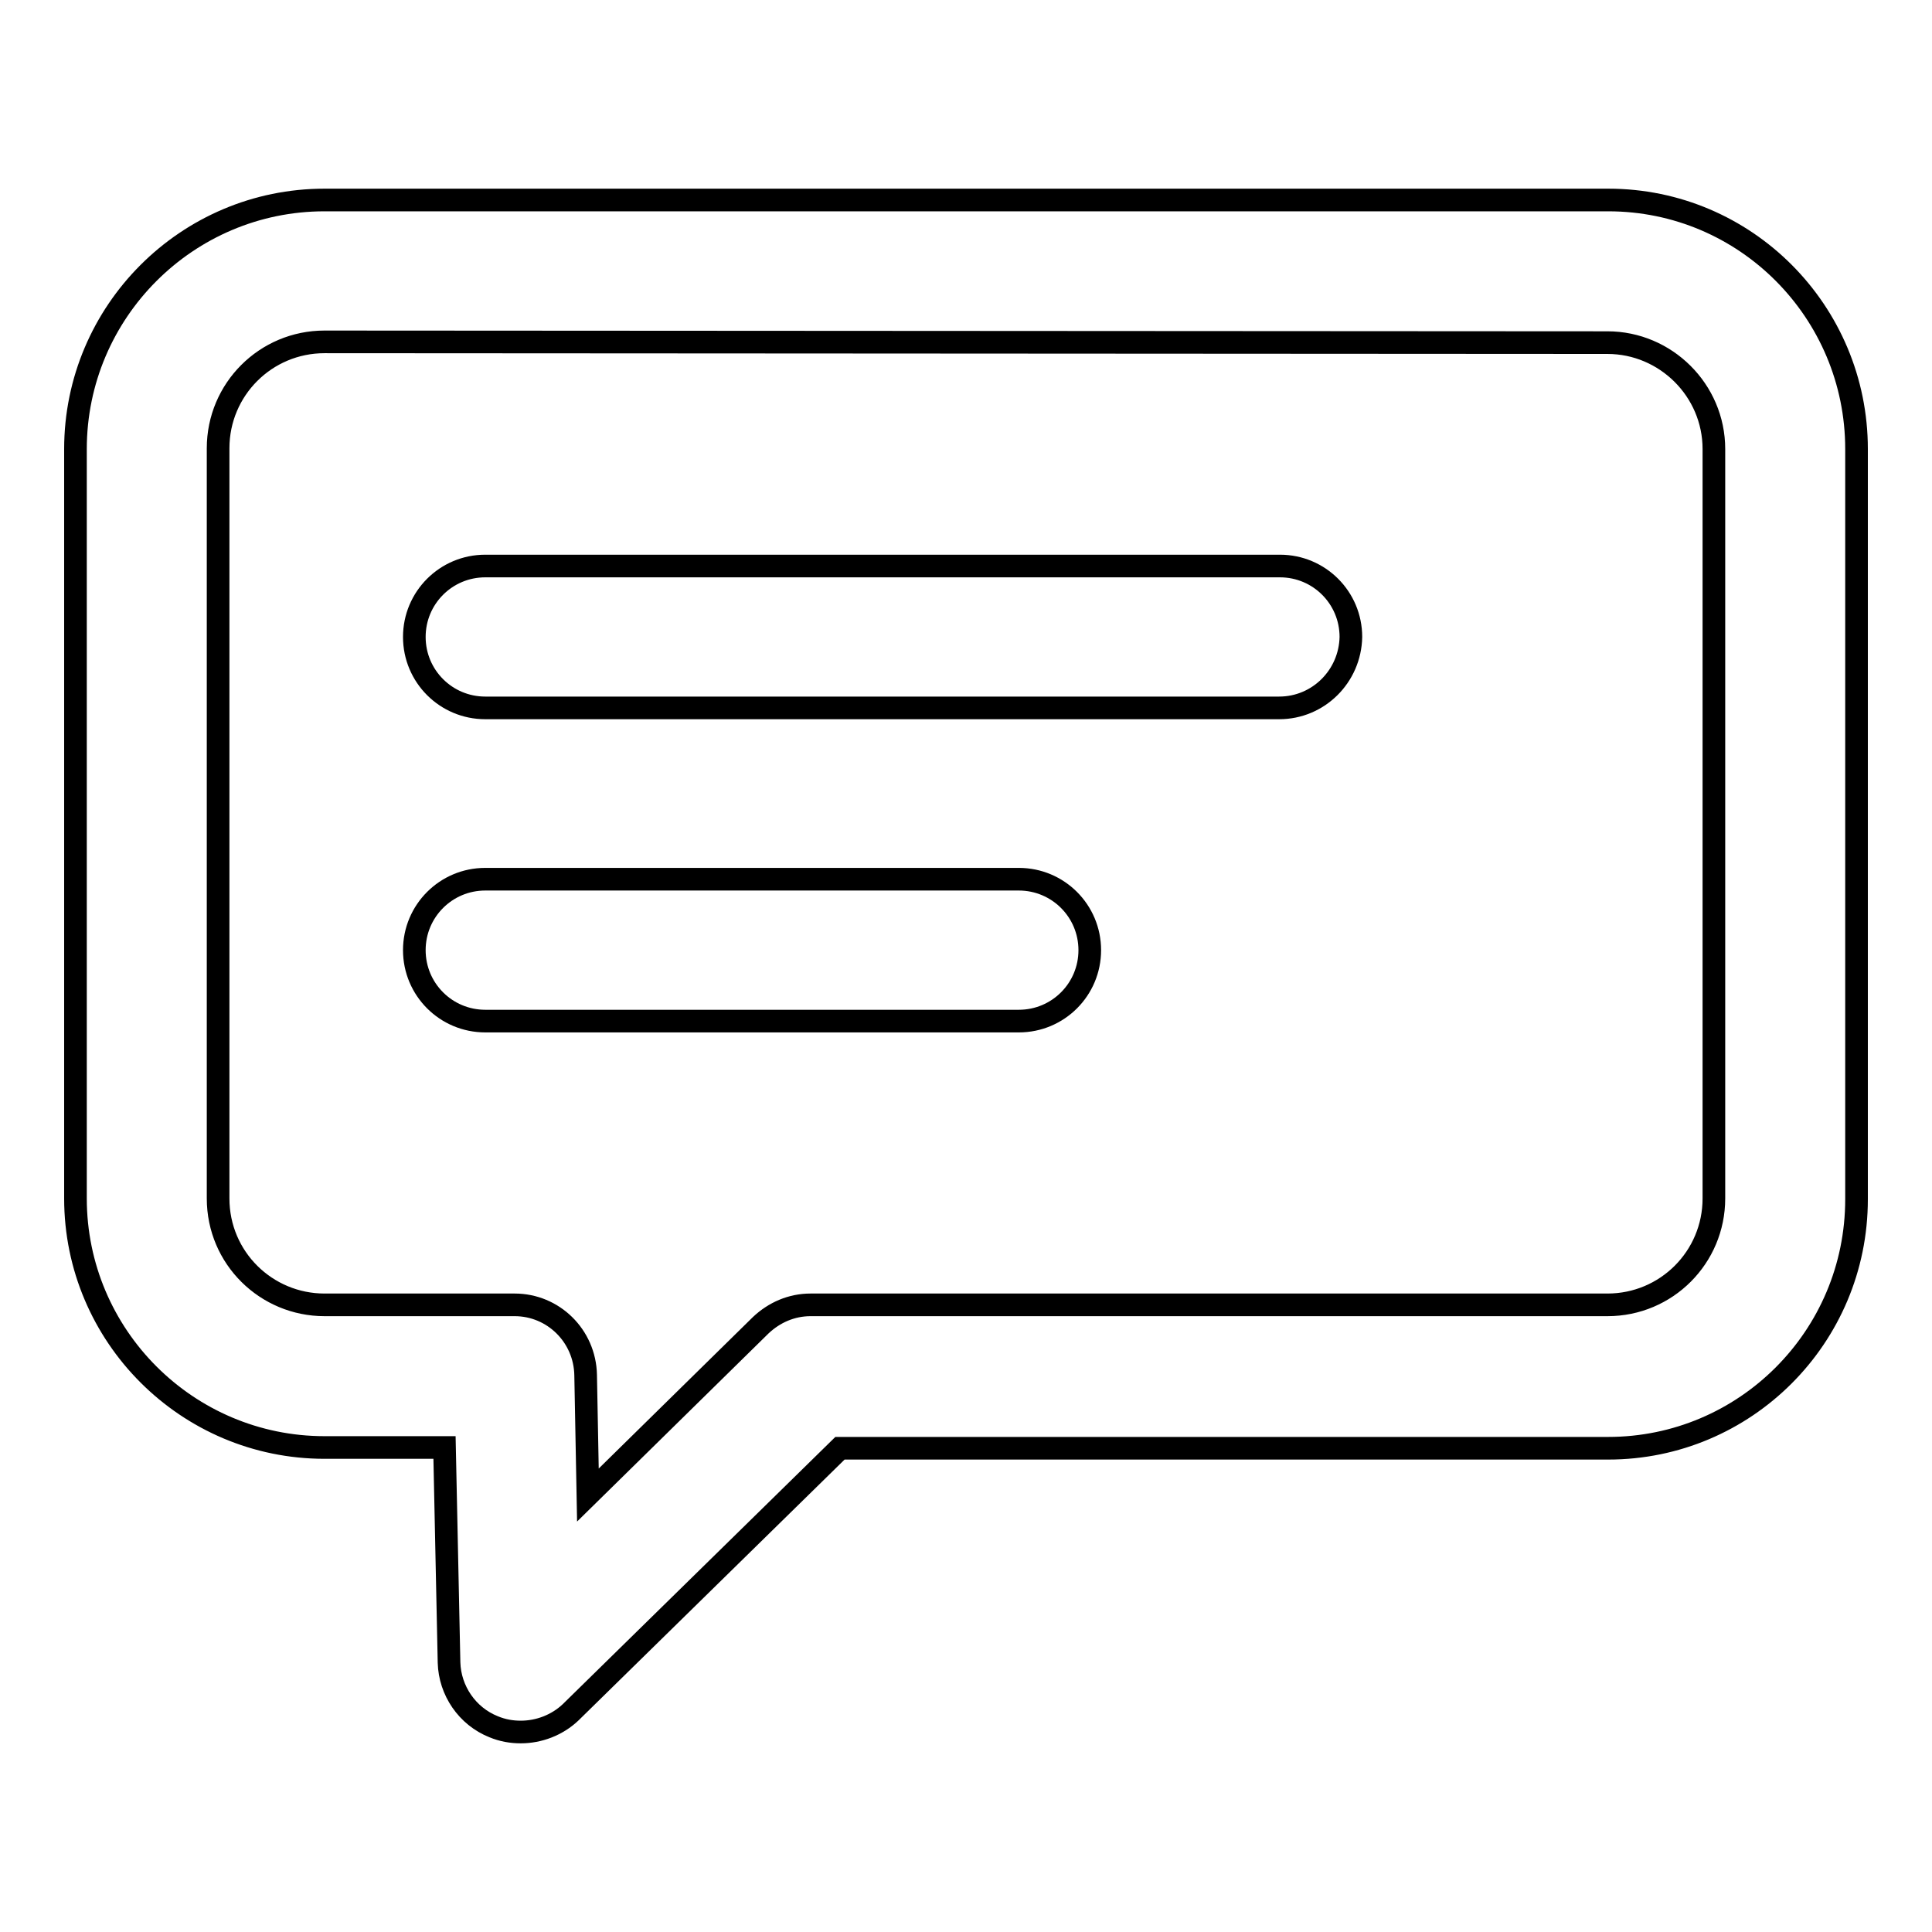 <?xml version="1.0" encoding="utf-8"?>
<!-- Svg Vector Icons : http://www.onlinewebfonts.com/icon -->
<!DOCTYPE svg PUBLIC "-//W3C//DTD SVG 1.1//EN" "http://www.w3.org/Graphics/SVG/1.1/DTD/svg11.dtd">
<svg version="1.1" xmlns="http://www.w3.org/2000/svg" xmlns:xlink="http://www.w3.org/1999/xlink" x="0px" y="0px" viewBox="0 0 256 256" enable-background="new 0 0 256 256" xml:space="preserve">
<g><g><path stroke-width="3" fill-opacity="0" stroke="#000000"  d="M69,229.5c-1.2,0-2.4-0.2-3.6-0.7c-3.5-1.4-5.8-4.8-5.9-8.5l-0.6-28.5H43c-18.2,0-33-14.8-33-33V59.5c0-18.2,14.8-33,33-33h170.1c18.2,0,32.9,14.8,32.9,33v99.4c0,18.3-14.8,33-32.9,33H111.3l-35.7,35C73.8,228.6,71.4,229.5,69,229.5L69,229.5z M43,45.3c-7.8,0-14.1,6.3-14.1,14.1v99.4c0,7.9,6.4,14.1,14.1,14.1h25.2c5.1,0,9.3,4.1,9.4,9.3l0.3,15.9l22.9-22.5c1.8-1.7,4.1-2.7,6.6-2.7h105.6c7.8,0,14.1-6.3,14.1-14.1V59.5c0-7.8-6.4-14.1-14.1-14.1L43,45.3L43,45.3z"/><path stroke-width="3" fill-opacity="0" stroke="#000000"  d="M169.5,93.8H64.3c-5.2,0-9.4-4.2-9.4-9.4c0-5.2,4.2-9.4,9.4-9.4h105.3c5.2,0,9.4,4.2,9.4,9.4C178.9,89.6,174.7,93.8,169.5,93.8L169.5,93.8z"/><path stroke-width="3" fill-opacity="0" stroke="#000000"  d="M135,135.3H64.3c-5.2,0-9.4-4.2-9.4-9.4c0-5.2,4.2-9.4,9.4-9.4H135c5.2,0,9.4,4.2,9.4,9.4C144.4,131.1,140.2,135.3,135,135.3z"/></g></g>
</svg>
